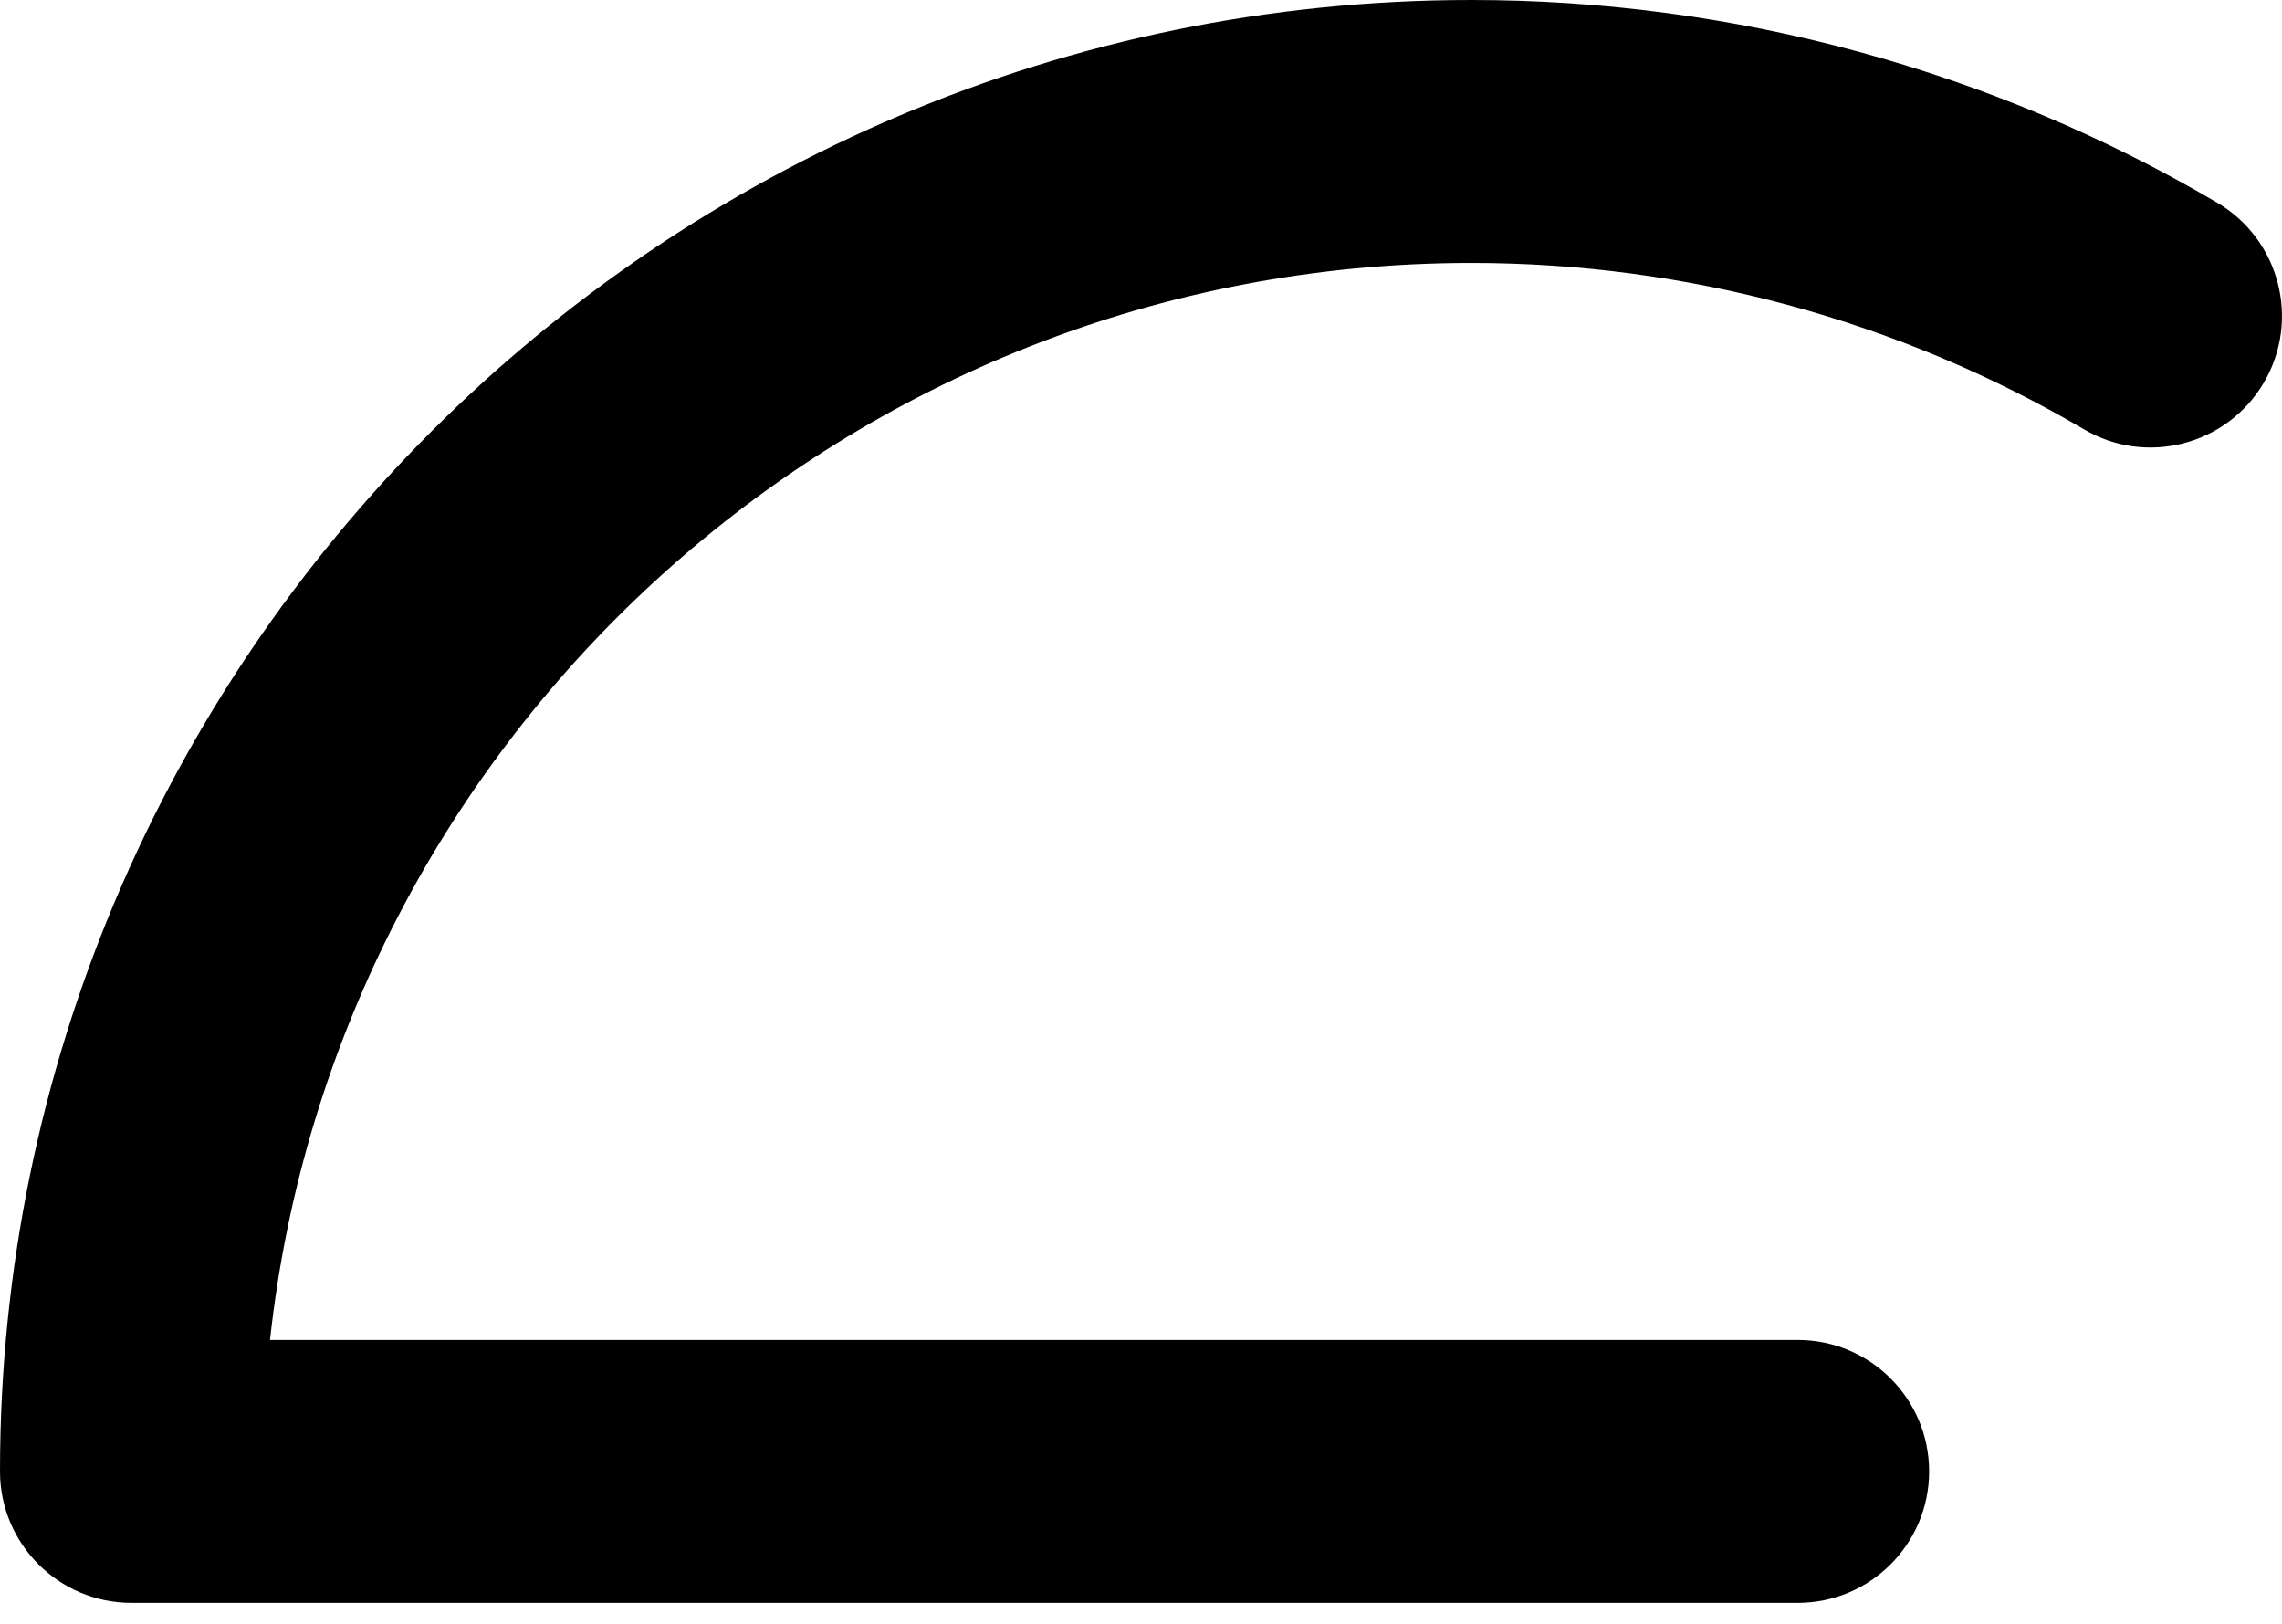 <?xml version="1.0" encoding="UTF-8"?> <svg xmlns="http://www.w3.org/2000/svg" width="52" height="37" viewBox="0 0 52 37" fill="none"> <path d="M33.526 5.991C38.441 5.991 43.268 7.301 47.486 9.781C48.911 10.624 50.749 10.143 51.586 8.719C52.424 7.293 51.949 5.456 50.521 4.617C45.385 1.596 39.507 0 33.526 0C15.04 0 0 15.04 0 33.526C0 35.18 1.34 36.522 2.996 36.522H40.963C42.619 36.522 43.959 35.18 43.959 33.526C43.959 31.873 42.619 30.531 40.963 30.531H6.153C7.651 16.751 19.355 5.991 33.526 5.991Z" fill="black"></path> </svg> 